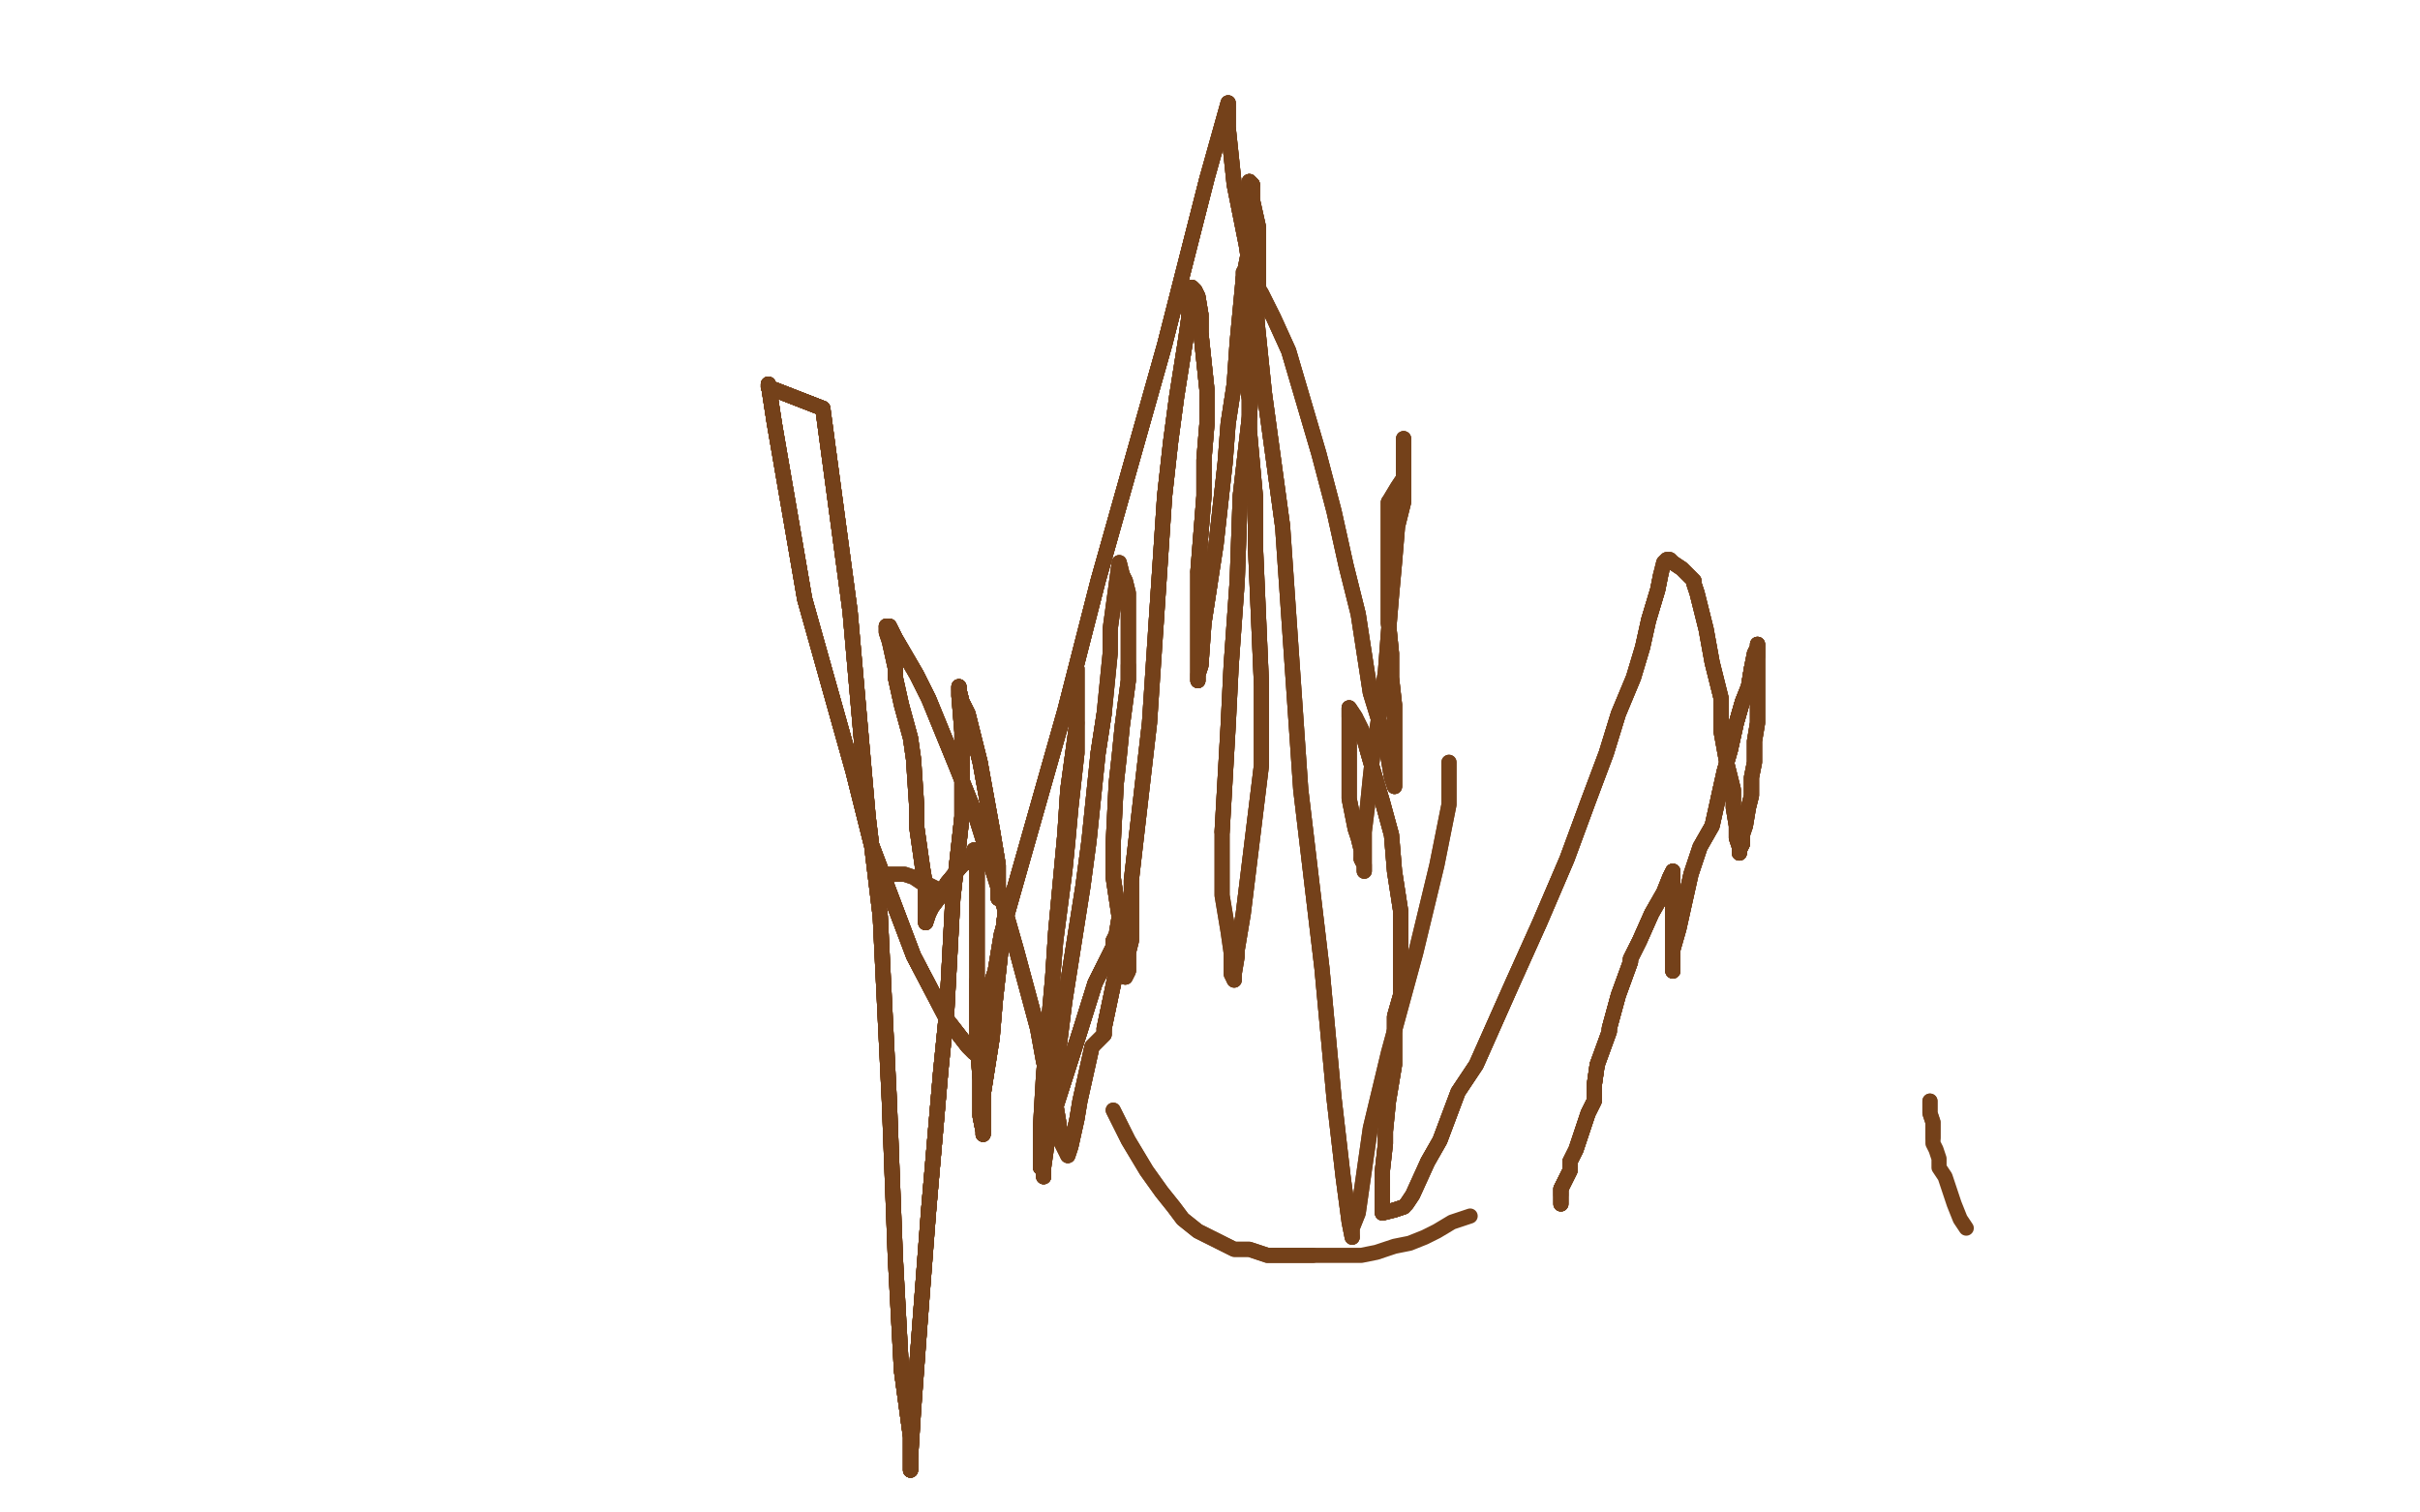 <?xml version="1.0" standalone="no"?>
<!DOCTYPE svg PUBLIC "-//W3C//DTD SVG 1.1//EN"
"http://www.w3.org/Graphics/SVG/1.1/DTD/svg11.dtd">

<svg width="800" height="500" version="1.1" xmlns="http://www.w3.org/2000/svg" xmlns:xlink="http://www.w3.org/1999/xlink" style="stroke-antialiasing: false"><desc>This SVG has been created on https://colorillo.com/</desc><rect x='0' y='0' width='800' height='500' style='fill: rgb(255,255,255); stroke-width:0' /><polyline points="292,289 294,289 296,289 297,289 299,289 302,290 305,292 306,292 308,293 310,294 311,294" style="fill: none; stroke: #74411a; stroke-width: 5; stroke-linejoin: round; stroke-linecap: round; stroke-antialiasing: false; stroke-antialias: 0; opacity: 1.0"/>
<polyline points="292,289 294,289 296,289 297,289 299,289 302,290 305,292 306,292 308,293 310,294 311,294" style="fill: none; stroke: #74411a; stroke-width: 5; stroke-linejoin: round; stroke-linecap: round; stroke-antialiasing: false; stroke-antialias: 0; opacity: 1.0"/>
<polyline points="368,367 373,377 379,387 384,394 388,399 391,403 396,407 402,410 408,413 413,413 419,415 425,415 430,415 434,415" style="fill: none; stroke: #74411a; stroke-width: 5; stroke-linejoin: round; stroke-linecap: round; stroke-antialiasing: false; stroke-antialias: 0; opacity: 1.0"/>
<polyline points="368,367 373,377 379,387 384,394 388,399 391,403 396,407 402,410 408,413 413,413 419,415 425,415 430,415 434,415 438,415 442,415 445,415 450,415 455,414 461,412 466,411 471,409 475,407 480,404 486,402" style="fill: none; stroke: #74411a; stroke-width: 5; stroke-linejoin: round; stroke-linecap: round; stroke-antialiasing: false; stroke-antialias: 0; opacity: 1.0"/>
<polyline points="516,398 516,397 516,395 516,393 517,391 519,387 519,384 521,380 523,374 525,368 527,364 527,362 527,359 528,352" style="fill: none; stroke: #74411a; stroke-width: 5; stroke-linejoin: round; stroke-linecap: round; stroke-antialiasing: false; stroke-antialias: 0; opacity: 1.0"/>
<polyline points="516,398 516,397 516,395 516,393 517,391 519,387 519,384 521,380 523,374 525,368 527,364 527,362 527,359 528,352 532,341 532,340 535,329 539,318 539,317 542,311 546,302 550,295 552,290 553,288" style="fill: none; stroke: #74411a; stroke-width: 5; stroke-linejoin: round; stroke-linecap: round; stroke-antialiasing: false; stroke-antialias: 0; opacity: 1.0"/>
<polyline points="516,398 516,397 516,395 516,393 517,391 519,387 519,384 521,380 523,374 525,368 527,364 527,362 527,359 528,352 532,341 532,340 535,329 539,318 539,317 542,311 546,302 550,295 552,290 553,288 553,290 553,292 553,295 553,298 553,301 553,304 553,307 553,311 553,315 553,317" style="fill: none; stroke: #74411a; stroke-width: 5; stroke-linejoin: round; stroke-linecap: round; stroke-antialiasing: false; stroke-antialias: 0; opacity: 1.0"/>
<polyline points="516,398 516,397 516,395 516,393 517,391 519,387 519,384 521,380 523,374 525,368 527,364 527,362 527,359 528,352 532,341 532,340 535,329 539,318 539,317 542,311 546,302 550,295 552,290 553,288 553,290 553,292 553,295 553,298 553,301 553,304 553,307 553,311 553,315 553,317 553,321 553,319 553,317 553,316" style="fill: none; stroke: #74411a; stroke-width: 5; stroke-linejoin: round; stroke-linecap: round; stroke-antialiasing: false; stroke-antialias: 0; opacity: 1.0"/>
<polyline points="516,395 516,393 517,391 519,387 519,384 521,380 523,374 525,368 527,364 527,362 527,359 528,352 532,341 532,340 535,329 539,318 539,317 542,311 546,302 550,295 552,290 553,288 553,290 553,292 553,295 553,298 553,301 553,304 553,307 553,311 553,315 553,317 553,321 553,319 553,317 553,316 553,314 555,307 557,298 559,289 562,280 566,273 568,264 570,255 572,248 574,239 576,232 578,227 579,221" style="fill: none; stroke: #74411a; stroke-width: 5; stroke-linejoin: round; stroke-linecap: round; stroke-antialiasing: false; stroke-antialias: 0; opacity: 1.0"/>
<polyline points="527,359 528,352 532,341 532,340 535,329 539,318 539,317 542,311 546,302 550,295 552,290 553,288 553,290 553,292 553,295 553,298 553,301 553,304 553,307 553,311 553,315 553,317 553,321 553,319 553,317 553,316 553,314 555,307 557,298 559,289 562,280 566,273 568,264 570,255 572,248 574,239 576,232 578,227 579,221 580,216 581,214 581,213 581,214 581,215 581,217" style="fill: none; stroke: #74411a; stroke-width: 5; stroke-linejoin: round; stroke-linecap: round; stroke-antialiasing: false; stroke-antialias: 0; opacity: 1.0"/>
<polyline points="553,301 553,304 553,307 553,311 553,315 553,317 553,321 553,319 553,317 553,316 553,314 555,307 557,298 559,289 562,280 566,273 568,264 570,255 572,248 574,239 576,232 578,227 579,221 580,216 581,214 581,213 581,214 581,215 581,217 581,218 581,221 581,223 581,226 581,230 581,234 581,239 580,245 580,252 579,257 579,263 578,267 577,273" style="fill: none; stroke: #74411a; stroke-width: 5; stroke-linejoin: round; stroke-linecap: round; stroke-antialiasing: false; stroke-antialias: 0; opacity: 1.0"/>
<polyline points="553,301 553,304 553,307 553,311 553,315 553,317 553,321 553,319 553,317 553,316 553,314 555,307 557,298 559,289 562,280 566,273 568,264 570,255 572,248 574,239 576,232 578,227 579,221 580,216 581,214 581,213 581,214 581,215 581,217 581,218 581,221 581,223 581,226 581,230 581,234 581,239 580,245 580,252 579,257 579,263 578,267 577,273 576,276 576,279 575,281 575,282 575,280" style="fill: none; stroke: #74411a; stroke-width: 5; stroke-linejoin: round; stroke-linecap: round; stroke-antialiasing: false; stroke-antialias: 0; opacity: 1.0"/>
<polyline points="568,264 570,255 572,248 574,239 576,232 578,227 579,221 580,216 581,214 581,213 581,214 581,215 581,217 581,218 581,221 581,223 581,226 581,230 581,234 581,239 580,245 580,252 579,257 579,263 578,267 577,273 576,276 576,279 575,281 575,282 575,280 574,277 574,273 573,267 573,261 571,253 569,242 569,231 566,219 564,208 561,196 560,193" style="fill: none; stroke: #74411a; stroke-width: 5; stroke-linejoin: round; stroke-linecap: round; stroke-antialiasing: false; stroke-antialias: 0; opacity: 1.0"/>
<polyline points="572,248 574,239 576,232 578,227 579,221 580,216 581,214 581,213 581,214 581,215 581,217 581,218 581,221 581,223 581,226 581,230 581,234 581,239 580,245 580,252 579,257 579,263 578,267 577,273 576,276 576,279 575,281 575,282 575,280 574,277 574,273 573,267 573,261 571,253 569,242 569,231 566,219 564,208 561,196 560,193 560,192 556,188 553,186 552,185 551,185 550,186 549,190 548,195 545,205" style="fill: none; stroke: #74411a; stroke-width: 5; stroke-linejoin: round; stroke-linecap: round; stroke-antialiasing: false; stroke-antialias: 0; opacity: 1.0"/>
<polyline points="576,276 576,279 575,281 575,282 575,280 574,277 574,273 573,267 573,261 571,253 569,242 569,231 566,219 564,208 561,196 560,193 560,192 556,188 553,186 552,185 551,185 550,186 549,190 548,195 545,205 543,214 540,224 535,236 531,249 525,265 518,284 509,305 500,325 492,343 488,352 482,361 476,377 472,384" style="fill: none; stroke: #74411a; stroke-width: 5; stroke-linejoin: round; stroke-linecap: round; stroke-antialiasing: false; stroke-antialias: 0; opacity: 1.0"/>
<polyline points="576,276 576,279 575,281 575,282 575,280 574,277 574,273 573,267 573,261 571,253 569,242 569,231 566,219 564,208 561,196 560,193 560,192 556,188 553,186 552,185 551,185 550,186 549,190 548,195 545,205 543,214 540,224 535,236 531,249 525,265 518,284 509,305 500,325 492,343 488,352 482,361 476,377 472,384 467,395 465,398 464,399 461,400 457,401 457,398 457,395 457,392" style="fill: none; stroke: #74411a; stroke-width: 5; stroke-linejoin: round; stroke-linecap: round; stroke-antialiasing: false; stroke-antialias: 0; opacity: 1.0"/>
<polyline points="549,190 548,195 545,205 543,214 540,224 535,236 531,249 525,265 518,284 509,305 500,325 492,343 488,352 482,361 476,377 472,384 467,395 465,398 464,399 461,400 457,401 457,398 457,395 457,392 457,387 458,378 458,374 459,364 461,352 461,340 461,336 463,329 463,314 463,301 461,288 460,276 457,265 454,255 452,248" style="fill: none; stroke: #74411a; stroke-width: 5; stroke-linejoin: round; stroke-linecap: round; stroke-antialiasing: false; stroke-antialias: 0; opacity: 1.0"/>
<polyline points="549,190 548,195 545,205 543,214 540,224 535,236 531,249 525,265 518,284 509,305 500,325 492,343 488,352 482,361 476,377 472,384 467,395 465,398 464,399 461,400 457,401 457,398 457,395 457,392 457,387 458,378 458,374 459,364 461,352 461,340 461,336 463,329 463,314 463,301 461,288 460,276 457,265 454,255 452,248 450,241 448,237 446,234 446,235 446,236 446,237" style="fill: none; stroke: #74411a; stroke-width: 5; stroke-linejoin: round; stroke-linecap: round; stroke-antialiasing: false; stroke-antialias: 0; opacity: 1.0"/>
<polyline points="464,399 461,400 457,401 457,398 457,395 457,392 457,387 458,378 458,374 459,364 461,352 461,340 461,336 463,329 463,314 463,301 461,288 460,276 457,265 454,255 452,248 450,241 448,237 446,234 446,235 446,236 446,237 446,238 446,241 446,243 446,246 446,250 446,253 446,256 446,260 446,264 447,269 448,274 449,277 450,281 450,284" style="fill: none; stroke: #74411a; stroke-width: 5; stroke-linejoin: round; stroke-linecap: round; stroke-antialiasing: false; stroke-antialias: 0; opacity: 1.0"/>
<polyline points="464,399 461,400 457,401 457,398 457,395 457,392 457,387 458,378 458,374 459,364 461,352 461,340 461,336 463,329 463,314 463,301 461,288 460,276 457,265 454,255 452,248 450,241 448,237 446,234 446,235 446,236 446,237 446,238 446,241 446,243 446,246 446,250 446,253 446,256 446,260 446,264 447,269 448,274 449,277 450,281 450,284 451,286 451,288 451,286" style="fill: none; stroke: #74411a; stroke-width: 5; stroke-linejoin: round; stroke-linecap: round; stroke-antialiasing: false; stroke-antialias: 0; opacity: 1.0"/>
<polyline points="448,237 446,234 446,235 446,236 446,237 446,238 446,241 446,243 446,246 446,250 446,253 446,256 446,260 446,264 447,269 448,274 449,277 450,281 450,284 451,286 451,288 451,286 451,283 451,280 451,275 452,267 453,257 454,248 456,236 458,222 459,209 460,197 461,186 462,174 464,166 464,159 464,151 464,147 464,145" style="fill: none; stroke: #74411a; stroke-width: 5; stroke-linejoin: round; stroke-linecap: round; stroke-antialiasing: false; stroke-antialias: 0; opacity: 1.0"/>
<polyline points="450,284 451,286 451,288 451,286 451,283 451,280 451,275 452,267 453,257 454,248 456,236 458,222 459,209 460,197 461,186 462,174 464,166 464,159 464,151 464,147 464,145 464,147 464,151 464,154 464,158 462,161 459,166 459,173 459,181 459,190 459,197 459,206 460,216 460,224 461,233 461,240 461,246 461,252 461,256 461,259 461,260" style="fill: none; stroke: #74411a; stroke-width: 5; stroke-linejoin: round; stroke-linecap: round; stroke-antialiasing: false; stroke-antialias: 0; opacity: 1.0"/>
<polyline points="456,236 458,222 459,209 460,197 461,186 462,174 464,166 464,159 464,151 464,147 464,145 464,147 464,151 464,154 464,158 462,161 459,166 459,173 459,181 459,190 459,197 459,206 460,216 460,224 461,233 461,240 461,246 461,252 461,256 461,259 461,260 460,257 459,251 457,242 453,229 451,216 449,203 445,187 441,169 436,150 431,133 426,116 421,105 417,97 412,89" style="fill: none; stroke: #74411a; stroke-width: 5; stroke-linejoin: round; stroke-linecap: round; stroke-antialiasing: false; stroke-antialias: 0; opacity: 1.0"/>
<polyline points="459,166 459,173 459,181 459,190 459,197 459,206 460,216 460,224 461,233 461,240 461,246 461,252 461,256 461,259 461,260 460,257 459,251 457,242 453,229 451,216 449,203 445,187 441,169 436,150 431,133 426,116 421,105 417,97 412,89 411,90 411,93 411,97 411,104 411,110 412,117 412,124 413,132 413,142 415,164 415,180 416,203 417,226" style="fill: none; stroke: #74411a; stroke-width: 5; stroke-linejoin: round; stroke-linecap: round; stroke-antialiasing: false; stroke-antialias: 0; opacity: 1.0"/>
<polyline points="459,166 459,173 459,181 459,190 459,197 459,206 460,216 460,224 461,233 461,240 461,246 461,252 461,256 461,259 461,260 460,257 459,251 457,242 453,229 451,216 449,203 445,187 441,169 436,150 431,133 426,116 421,105 417,97 412,89 411,90 411,93 411,97 411,104 411,110 412,117 412,124 413,132 413,142 415,164 415,180 416,203 417,226 417,253 411,302 409,314 409,316 408,322 408,324" style="fill: none; stroke: #74411a; stroke-width: 5; stroke-linejoin: round; stroke-linecap: round; stroke-antialiasing: false; stroke-antialias: 0; opacity: 1.0"/>
<polyline points="411,104 411,110 412,117 412,124 413,132 413,142 415,164 415,180 416,203 417,226 417,253 411,302 409,314 409,316 408,322 408,324 407,322 407,315 406,308 404,296 404,295 404,289 404,275 406,240 407,220 409,192 410,164 413,138 416,99 416,85 416,75 414,66 414,61 413,60" style="fill: none; stroke: #74411a; stroke-width: 5; stroke-linejoin: round; stroke-linecap: round; stroke-antialiasing: false; stroke-antialias: 0; opacity: 1.0"/>
<polyline points="411,104 411,110 412,117 412,124 413,132 413,142 415,164 415,180 416,203 417,226 417,253 411,302 409,314 409,316 408,322 408,324 407,322 407,315 406,308 404,296 404,295 404,289 404,275 406,240 407,220 409,192 410,164 413,138 416,99 416,85 416,75 414,66 414,61 413,60 413,63 413,68 413,74 413,82 411,92 409,113 408,127 406,140 405,153 402,180 400,193 398,206 397,220 396,223 396,225" style="fill: none; stroke: #74411a; stroke-width: 5; stroke-linejoin: round; stroke-linecap: round; stroke-antialiasing: false; stroke-antialias: 0; opacity: 1.0"/>
<polyline points="404,275 406,240 407,220 409,192 410,164 413,138 416,99 416,85 416,75 414,66 414,61 413,60 413,63 413,68 413,74 413,82 411,92 409,113 408,127 406,140 405,153 402,180 400,193 398,206 397,220 396,223 396,225 396,218 396,212 396,201 396,189 398,164 398,152 399,140 399,129 397,110 397,104 396,98 395,96" style="fill: none; stroke: #74411a; stroke-width: 5; stroke-linejoin: round; stroke-linecap: round; stroke-antialiasing: false; stroke-antialias: 0; opacity: 1.0"/>
<polyline points="404,275 406,240 407,220 409,192 410,164 413,138 416,99 416,85 416,75 414,66 414,61 413,60 413,63 413,68 413,74 413,82 411,92 409,113 408,127 406,140 405,153 402,180 400,193 398,206 397,220 396,223 396,225 396,218 396,212 396,201 396,189 398,164 398,152 399,140 399,129 397,110 397,104 396,98 395,96 394,95 394,96 393,100 393,105 392,112 389,131 387,146 385,164 382,209" style="fill: none; stroke: #74411a; stroke-width: 5; stroke-linejoin: round; stroke-linecap: round; stroke-antialiasing: false; stroke-antialias: 0; opacity: 1.0"/>
<polyline points="414,61 413,60 413,63 413,68 413,74 413,82 411,92 409,113 408,127 406,140 405,153 402,180 400,193 398,206 397,220 396,223 396,225 396,218 396,212 396,201 396,189 398,164 398,152 399,140 399,129 397,110 397,104 396,98 395,96 394,95 394,96 393,100 393,105 392,112 389,131 387,146 385,164 382,209 380,239 374,291 374,310 374,311 373,315 373,321 372,323" style="fill: none; stroke: #74411a; stroke-width: 5; stroke-linejoin: round; stroke-linecap: round; stroke-antialiasing: false; stroke-antialias: 0; opacity: 1.0"/>
<polyline points="400,193 398,206 397,220 396,223 396,225 396,218 396,212 396,201 396,189 398,164 398,152 399,140 399,129 397,110 397,104 396,98 395,96 394,95 394,96 393,100 393,105 392,112 389,131 387,146 385,164 382,209 380,239 374,291 374,310 374,311 373,315 373,321 372,323 372,321 371,317 371,310 368,290 368,282 368,279 369,259 370,250 371,240 373,225 373,220" style="fill: none; stroke: #74411a; stroke-width: 5; stroke-linejoin: round; stroke-linecap: round; stroke-antialiasing: false; stroke-antialias: 0; opacity: 1.0"/>
<polyline points="396,189 398,164 398,152 399,140 399,129 397,110 397,104 396,98 395,96 394,95 394,96 393,100 393,105 392,112 389,131 387,146 385,164 382,209 380,239 374,291 374,310 374,311 373,315 373,321 372,323 372,321 371,317 371,310 368,290 368,282 368,279 369,259 370,250 371,240 373,225 373,220 373,210 373,205 373,196 372,192 371,190 370,186 367,208 367,216 365,236 363,249" style="fill: none; stroke: #74411a; stroke-width: 5; stroke-linejoin: round; stroke-linecap: round; stroke-antialiasing: false; stroke-antialias: 0; opacity: 1.0"/>
<polyline points="395,96 394,95 394,96 393,100 393,105 392,112 389,131 387,146 385,164 382,209 380,239 374,291 374,310 374,311 373,315 373,321 372,323 372,321 371,317 371,310 368,290 368,282 368,279 369,259 370,250 371,240 373,225 373,220 373,210 373,205 373,196 372,192 371,190 370,186 367,208 367,216 365,236 363,249 360,278 358,293 352,331 350,347 348,360 346,379 345,386 345,389" style="fill: none; stroke: #74411a; stroke-width: 5; stroke-linejoin: round; stroke-linecap: round; stroke-antialiasing: false; stroke-antialias: 0; opacity: 1.0"/>
<polyline points="373,315 373,321 372,323 372,321 371,317 371,310 368,290 368,282 368,279 369,259 370,250 371,240 373,225 373,220 373,210 373,205 373,196 372,192 371,190 370,186 367,208 367,216 365,236 363,249 360,278 358,293 352,331 350,347 348,360 346,379 345,386 345,389 345,387 345,383 345,379 345,366 346,357 347,336 348,323 349,308 352,276 353,261 356,239" style="fill: none; stroke: #74411a; stroke-width: 5; stroke-linejoin: round; stroke-linecap: round; stroke-antialiasing: false; stroke-antialias: 0; opacity: 1.0"/>
<polyline points="365,236 363,249 360,278 358,293 352,331 350,347 348,360 346,379 345,386 345,389 345,387 345,383 345,379 345,366 346,357 347,336 348,323 349,308 352,276 353,261 356,239 356,225 356,222 356,221 356,224 356,228 356,241 356,249 354,267 353,278 352,288 349,311 348,323 346,345 345,355 344,372 344,378 344,384 344,386" style="fill: none; stroke: #74411a; stroke-width: 5; stroke-linejoin: round; stroke-linecap: round; stroke-antialiasing: false; stroke-antialias: 0; opacity: 1.0"/>
<polyline points="365,236 363,249 360,278 358,293 352,331 350,347 348,360 346,379 345,386 345,389 345,387 345,383 345,379 345,366 346,357 347,336 348,323 349,308 352,276 353,261 356,239 356,225 356,222 356,221 356,224 356,228 356,241 356,249 354,267 353,278 352,288 349,311 348,323 346,345 345,355 344,372 344,378 344,384 344,386 345,383 346,376 349,366 357,341 362,325 368,313 368,311" style="fill: none; stroke: #74411a; stroke-width: 5; stroke-linejoin: round; stroke-linecap: round; stroke-antialiasing: false; stroke-antialias: 0; opacity: 1.0"/>
<polyline points="345,386 345,389 345,387 345,383 345,379 345,366 346,357 347,336 348,323 349,308 352,276 353,261 356,239 356,225 356,222 356,221 356,224 356,228 356,241 356,249 354,267 353,278 352,288 349,311 348,323 346,345 345,355 344,372 344,378 344,384 344,386 345,383 346,376 349,366 357,341 362,325 368,313 368,311 369,309 370,303 370,301 370,303 370,308 369,318 369,321 365,340" style="fill: none; stroke: #74411a; stroke-width: 5; stroke-linejoin: round; stroke-linecap: round; stroke-antialiasing: false; stroke-antialias: 0; opacity: 1.0"/>
<polyline points="345,379 345,366 346,357 347,336 348,323 349,308 352,276 353,261 356,239 356,225 356,222 356,221 356,224 356,228 356,241 356,249 354,267 353,278 352,288 349,311 348,323 346,345 345,355 344,372 344,378 344,384 344,386 345,383 346,376 349,366 357,341 362,325 368,313 368,311 369,309 370,303 370,301 370,303 370,308 369,318 369,321 365,340 365,342 361,346 357,364 356,370 354,379 353,382" style="fill: none; stroke: #74411a; stroke-width: 5; stroke-linejoin: round; stroke-linecap: round; stroke-antialiasing: false; stroke-antialias: 0; opacity: 1.0"/>
<polyline points="344,386 345,383 346,376 349,366 357,341 362,325 368,313 368,311 369,309 370,303 370,301 370,303 370,308 369,318 369,321 365,340 365,342 361,346 357,364 356,370 354,379 353,382 352,380 351,378 350,371 349,365 345,351 343,340 336,314 332,300 322,268 316,253 307,231 303,223 296,211 294,207 293,207" style="fill: none; stroke: #74411a; stroke-width: 5; stroke-linejoin: round; stroke-linecap: round; stroke-antialiasing: false; stroke-antialias: 0; opacity: 1.0"/>
<polyline points="344,386 345,383 346,376 349,366 357,341 362,325 368,313 368,311 369,309 370,303 370,301 370,303 370,308 369,318 369,321 365,340 365,342 361,346 357,364 356,370 354,379 353,382 352,380 351,378 350,371 349,365 345,351 343,340 336,314 332,300 322,268 316,253 307,231 303,223 296,211 294,207 293,207 293,209 294,212 296,221 296,224 298,233 301,244 302,251 303,266 303,273 305,287 306,293 306,302 306,305" style="fill: none; stroke: #74411a; stroke-width: 5; stroke-linejoin: round; stroke-linecap: round; stroke-antialiasing: false; stroke-antialias: 0; opacity: 1.0"/>
<polyline points="369,321 365,340 365,342 361,346 357,364 356,370 354,379 353,382 352,380 351,378 350,371 349,365 345,351 343,340 336,314 332,300 322,268 316,253 307,231 303,223 296,211 294,207 293,207 293,209 294,212 296,221 296,224 298,233 301,244 302,251 303,266 303,273 305,287 306,293 306,302 306,305 307,302 308,300 311,296 313,292 318,286 322,283 322,281" style="fill: none; stroke: #74411a; stroke-width: 5; stroke-linejoin: round; stroke-linecap: round; stroke-antialiasing: false; stroke-antialias: 0; opacity: 1.0"/>
<polyline points="350,371 349,365 345,351 343,340 336,314 332,300 322,268 316,253 307,231 303,223 296,211 294,207 293,207 293,209 294,212 296,221 296,224 298,233 301,244 302,251 303,266 303,273 305,287 306,293 306,302 306,305 307,302 308,300 311,296 313,292 318,286 322,283 322,281 322,284 323,288 323,298 323,303 323,313 323,324 323,331 323,343 324,357 324,362 324,369 325,374" style="fill: none; stroke: #74411a; stroke-width: 5; stroke-linejoin: round; stroke-linecap: round; stroke-antialiasing: false; stroke-antialias: 0; opacity: 1.0"/>
<polyline points="322,268 316,253 307,231 303,223 296,211 294,207 293,207 293,209 294,212 296,221 296,224 298,233 301,244 302,251 303,266 303,273 305,287 306,293 306,302 306,305 307,302 308,300 311,296 313,292 318,286 322,283 322,281 322,284 323,288 323,298 323,303 323,313 323,324 323,331 323,343 324,357 324,362 324,369 325,374 325,375 325,374 325,371 325,362 328,343 329,331 332,304 333,297" style="fill: none; stroke: #74411a; stroke-width: 5; stroke-linejoin: round; stroke-linecap: round; stroke-antialiasing: false; stroke-antialias: 0; opacity: 1.0"/>
<polyline points="296,224 298,233 301,244 302,251 303,266 303,273 305,287 306,293 306,302 306,305 307,302 308,300 311,296 313,292 318,286 322,283 322,281 322,284 323,288 323,298 323,303 323,313 323,324 323,331 323,343 324,357 324,362 324,369 325,374 325,375 325,374 325,371 325,362 328,343 329,331 332,304 333,297 330,297 330,286 328,274 324,252 320,236 318,232 317,228 317,227" style="fill: none; stroke: #74411a; stroke-width: 5; stroke-linejoin: round; stroke-linecap: round; stroke-antialiasing: false; stroke-antialias: 0; opacity: 1.0"/>
<polyline points="306,302 306,305 307,302 308,300 311,296 313,292 318,286 322,283 322,281 322,284 323,288 323,298 323,303 323,313 323,324 323,331 323,343 324,357 324,362 324,369 325,374 325,375 325,374 325,371 325,362 328,343 329,331 332,304 333,297 330,297 330,286 328,274 324,252 320,236 318,232 317,228 317,227 317,228 317,230 318,242 318,259 318,270 315,297 313,334 311,354 307,400" style="fill: none; stroke: #74411a; stroke-width: 5; stroke-linejoin: round; stroke-linecap: round; stroke-antialiasing: false; stroke-antialias: 0; opacity: 1.0"/>
<polyline points="318,286 322,283 322,281 322,284 323,288 323,298 323,303 323,313 323,324 323,331 323,343 324,357 324,362 324,369 325,374 325,375 325,374 325,371 325,362 328,343 329,331 332,304 333,297 330,297 330,286 328,274 324,252 320,236 318,232 317,228 317,227 317,228 317,230 318,242 318,259 318,270 315,297 313,334 311,354 307,400 304,439 302,466 301,482 301,486 301,483 301,475 298,453" style="fill: none; stroke: #74411a; stroke-width: 5; stroke-linejoin: round; stroke-linecap: round; stroke-antialiasing: false; stroke-antialias: 0; opacity: 1.0"/>
<polyline points="323,324 323,331 323,343 324,357 324,362 324,369 325,374 325,375 325,374 325,371 325,362 328,343 329,331 332,304 333,297 330,297 330,286 328,274 324,252 320,236 318,232 317,228 317,227 317,228 317,230 318,242 318,259 318,270 315,297 313,334 311,354 307,400 304,439 302,466 301,482 301,486 301,483 301,475 298,453 296,416 294,364 291,303 287,270 281,202 272,135 254,128" style="fill: none; stroke: #74411a; stroke-width: 5; stroke-linejoin: round; stroke-linecap: round; stroke-antialiasing: false; stroke-antialias: 0; opacity: 1.0"/>
<polyline points="323,324 323,331 323,343 324,357 324,362 324,369 325,374 325,375 325,374 325,371 325,362 328,343 329,331 332,304 333,297 330,297 330,286 328,274 324,252 320,236 318,232 317,228 317,227 317,228 317,230 318,242 318,259 318,270 315,297 313,334 311,354 307,400 304,439 302,466 301,482 301,486 301,483 301,475 298,453 296,416 294,364 291,303 287,270 281,202 272,135 254,128 254,127 256,140" style="fill: none; stroke: #74411a; stroke-width: 5; stroke-linejoin: round; stroke-linecap: round; stroke-antialiasing: false; stroke-antialias: 0; opacity: 1.0"/>
<polyline points="325,362 328,343 329,331 332,304 333,297 330,297 330,286 328,274 324,252 320,236 318,232 317,228 317,227 317,228 317,230 318,242 318,259 318,270 315,297 313,334 311,354 307,400 304,439 302,466 301,482 301,486 301,483 301,475 298,453 296,416 294,364 291,303 287,270 281,202 272,135 254,128 254,127 256,140 266,198 282,255 288,279 302,316 313,337 320,346 322,348" style="fill: none; stroke: #74411a; stroke-width: 5; stroke-linejoin: round; stroke-linecap: round; stroke-antialiasing: false; stroke-antialias: 0; opacity: 1.0"/>
<polyline points="324,252 320,236 318,232 317,228 317,227 317,228 317,230 318,242 318,259 318,270 315,297 313,334 311,354 307,400 304,439 302,466 301,482 301,486 301,483 301,475 298,453 296,416 294,364 291,303 287,270 281,202 272,135 254,128 254,127 256,140 266,198 282,255 288,279 302,316 313,337 320,346 322,348 323,343 325,336 328,324 329,321 331,309 352,235 363,192 385,114 399,59" style="fill: none; stroke: #74411a; stroke-width: 5; stroke-linejoin: round; stroke-linecap: round; stroke-antialiasing: false; stroke-antialias: 0; opacity: 1.0"/>
<polyline points="318,259 318,270 315,297 313,334 311,354 307,400 304,439 302,466 301,482 301,486 301,483 301,475 298,453 296,416 294,364 291,303 287,270 281,202 272,135 254,128 254,127 256,140 266,198 282,255 288,279 302,316 313,337 320,346 322,348 323,343 325,336 328,324 329,321 331,309 352,235 363,192 385,114 399,59 406,34 406,37 406,42 408,61 412,81 415,101 418,130 424,174" style="fill: none; stroke: #74411a; stroke-width: 5; stroke-linejoin: round; stroke-linecap: round; stroke-antialiasing: false; stroke-antialias: 0; opacity: 1.0"/>
<polyline points="311,354 307,400 304,439 302,466 301,482 301,486 301,483 301,475 298,453 296,416 294,364 291,303 287,270 281,202 272,135 254,128 254,127 256,140 266,198 282,255 288,279 302,316 313,337 320,346 322,348 323,343 325,336 328,324 329,321 331,309 352,235 363,192 385,114 399,59 406,34 406,37 406,42 408,61 412,81 415,101 418,130 424,174 430,261 437,320 441,363 444,389 446,404 447,409" style="fill: none; stroke: #74411a; stroke-width: 5; stroke-linejoin: round; stroke-linecap: round; stroke-antialiasing: false; stroke-antialias: 0; opacity: 1.0"/>
<polyline points="272,135 254,128 254,127 256,140 266,198 282,255 288,279 302,316 313,337 320,346 322,348 323,343 325,336 328,324 329,321 331,309 352,235 363,192 385,114 399,59 406,34 406,37 406,42 408,61 412,81 415,101 418,130 424,174 430,261 437,320 441,363 444,389 446,404 447,409 447,406 449,401 453,373 459,348 468,315 475,286 479,266 479,254 479,252" style="fill: none; stroke: #74411a; stroke-width: 5; stroke-linejoin: round; stroke-linecap: round; stroke-antialiasing: false; stroke-antialias: 0; opacity: 1.0"/>
<polyline points="272,135 254,128 254,127 256,140 266,198 282,255 288,279 302,316 313,337 320,346 322,348 323,343 325,336 328,324 329,321 331,309 352,235 363,192 385,114 399,59 406,34 406,37 406,42 408,61 412,81 415,101 418,130 424,174 430,261 437,320 441,363 444,389 446,404 447,409 447,406 449,401 453,373 459,348 468,315 475,286 479,266 479,254 479,252" style="fill: none; stroke: #74411a; stroke-width: 5; stroke-linejoin: round; stroke-linecap: round; stroke-antialiasing: false; stroke-antialias: 0; opacity: 1.0"/>
<polyline points="638,364 638,366 638,368 639,371 639,373 639,374 639,375 639,376" style="fill: none; stroke: #74411a; stroke-width: 5; stroke-linejoin: round; stroke-linecap: round; stroke-antialiasing: false; stroke-antialias: 0; opacity: 1.0"/>
<polyline points="638,364 638,366 638,368 639,371 639,373 639,374 639,375 639,376 639,377 639,378 640,380 641,383 641,386 643,389 644,392 645,395 646,398 648,403 650,406" style="fill: none; stroke: #74411a; stroke-width: 5; stroke-linejoin: round; stroke-linecap: round; stroke-antialiasing: false; stroke-antialias: 0; opacity: 1.0"/>
</svg>
